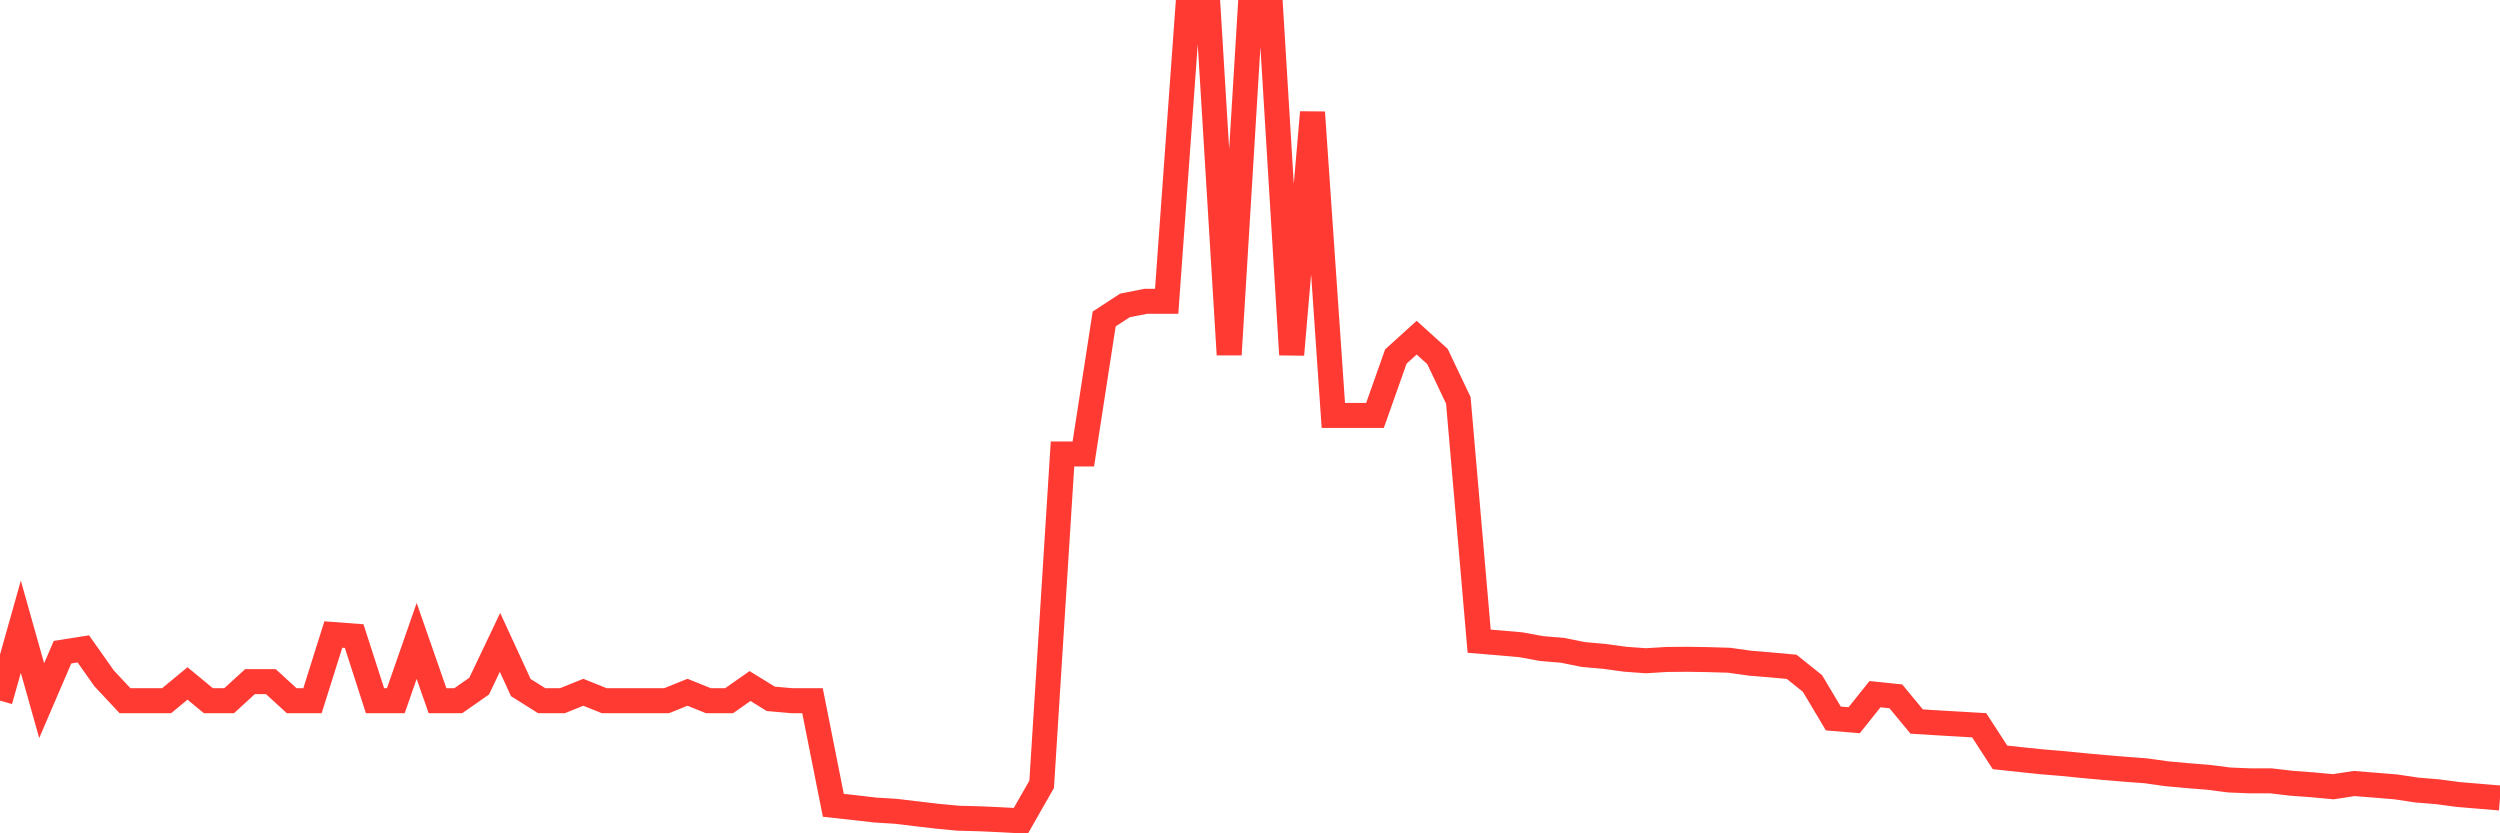 <svg
  xmlns="http://www.w3.org/2000/svg"
  xmlns:xlink="http://www.w3.org/1999/xlink"
  width="120"
  height="40"
  viewBox="0 0 120 40"
  preserveAspectRatio="none"
>
  <polyline
    points="0,33.632 1,30.083 2,33.632 3,31.305 4,31.147 5,32.564 6,33.632 7,33.632 8,33.632 9,32.805 10,33.632 11,33.632 12,32.718 13,32.718 14,33.632 15,33.632 16,30.457 17,30.532 18,33.632 19,33.632 20,30.765 21,33.632 22,33.632 23,32.934 24,30.835 25,33.005 26,33.632 27,33.632 28,33.229 29,33.632 30,33.632 31,33.632 32,33.632 33,33.229 34,33.632 35,33.632 36,32.93 37,33.545 38,33.632 39,33.632 40,38.656 41,38.764 42,38.881 43,38.943 44,39.063 45,39.18 46,39.275 47,39.3 48,39.346 49,39.4 50,37.646 51,21.789 52,21.789 53,15.311 54,14.658 55,14.463 56,14.463 57,0.6 58,0.6 59,17.023 60,0.6 61,0.6 62,17.023 63,5.391 64,19.94 65,19.94 66,19.94 67,17.114 68,16.208 69,17.114 70,19.217 71,30.777 72,30.86 73,30.948 74,31.131 75,31.214 76,31.417 77,31.505 78,31.642 79,31.716 80,31.654 81,31.646 82,31.662 83,31.692 84,31.833 85,31.916 86,32.007 87,32.809 88,34.488 89,34.571 90,33.32 91,33.424 92,34.634 93,34.696 94,34.754 95,34.812 96,36.354 97,36.462 98,36.566 99,36.649 100,36.749 101,36.84 102,36.923 103,36.998 104,37.139 105,37.231 106,37.31 107,37.439 108,37.48 109,37.48 110,37.597 111,37.671 112,37.763 113,37.609 114,37.688 115,37.771 116,37.921 117,38.004 118,38.137 119,38.22 120,38.303"
    fill="none"
    stroke="#ff3a33"
    stroke-width="1.2"
  >
  </polyline>
</svg>